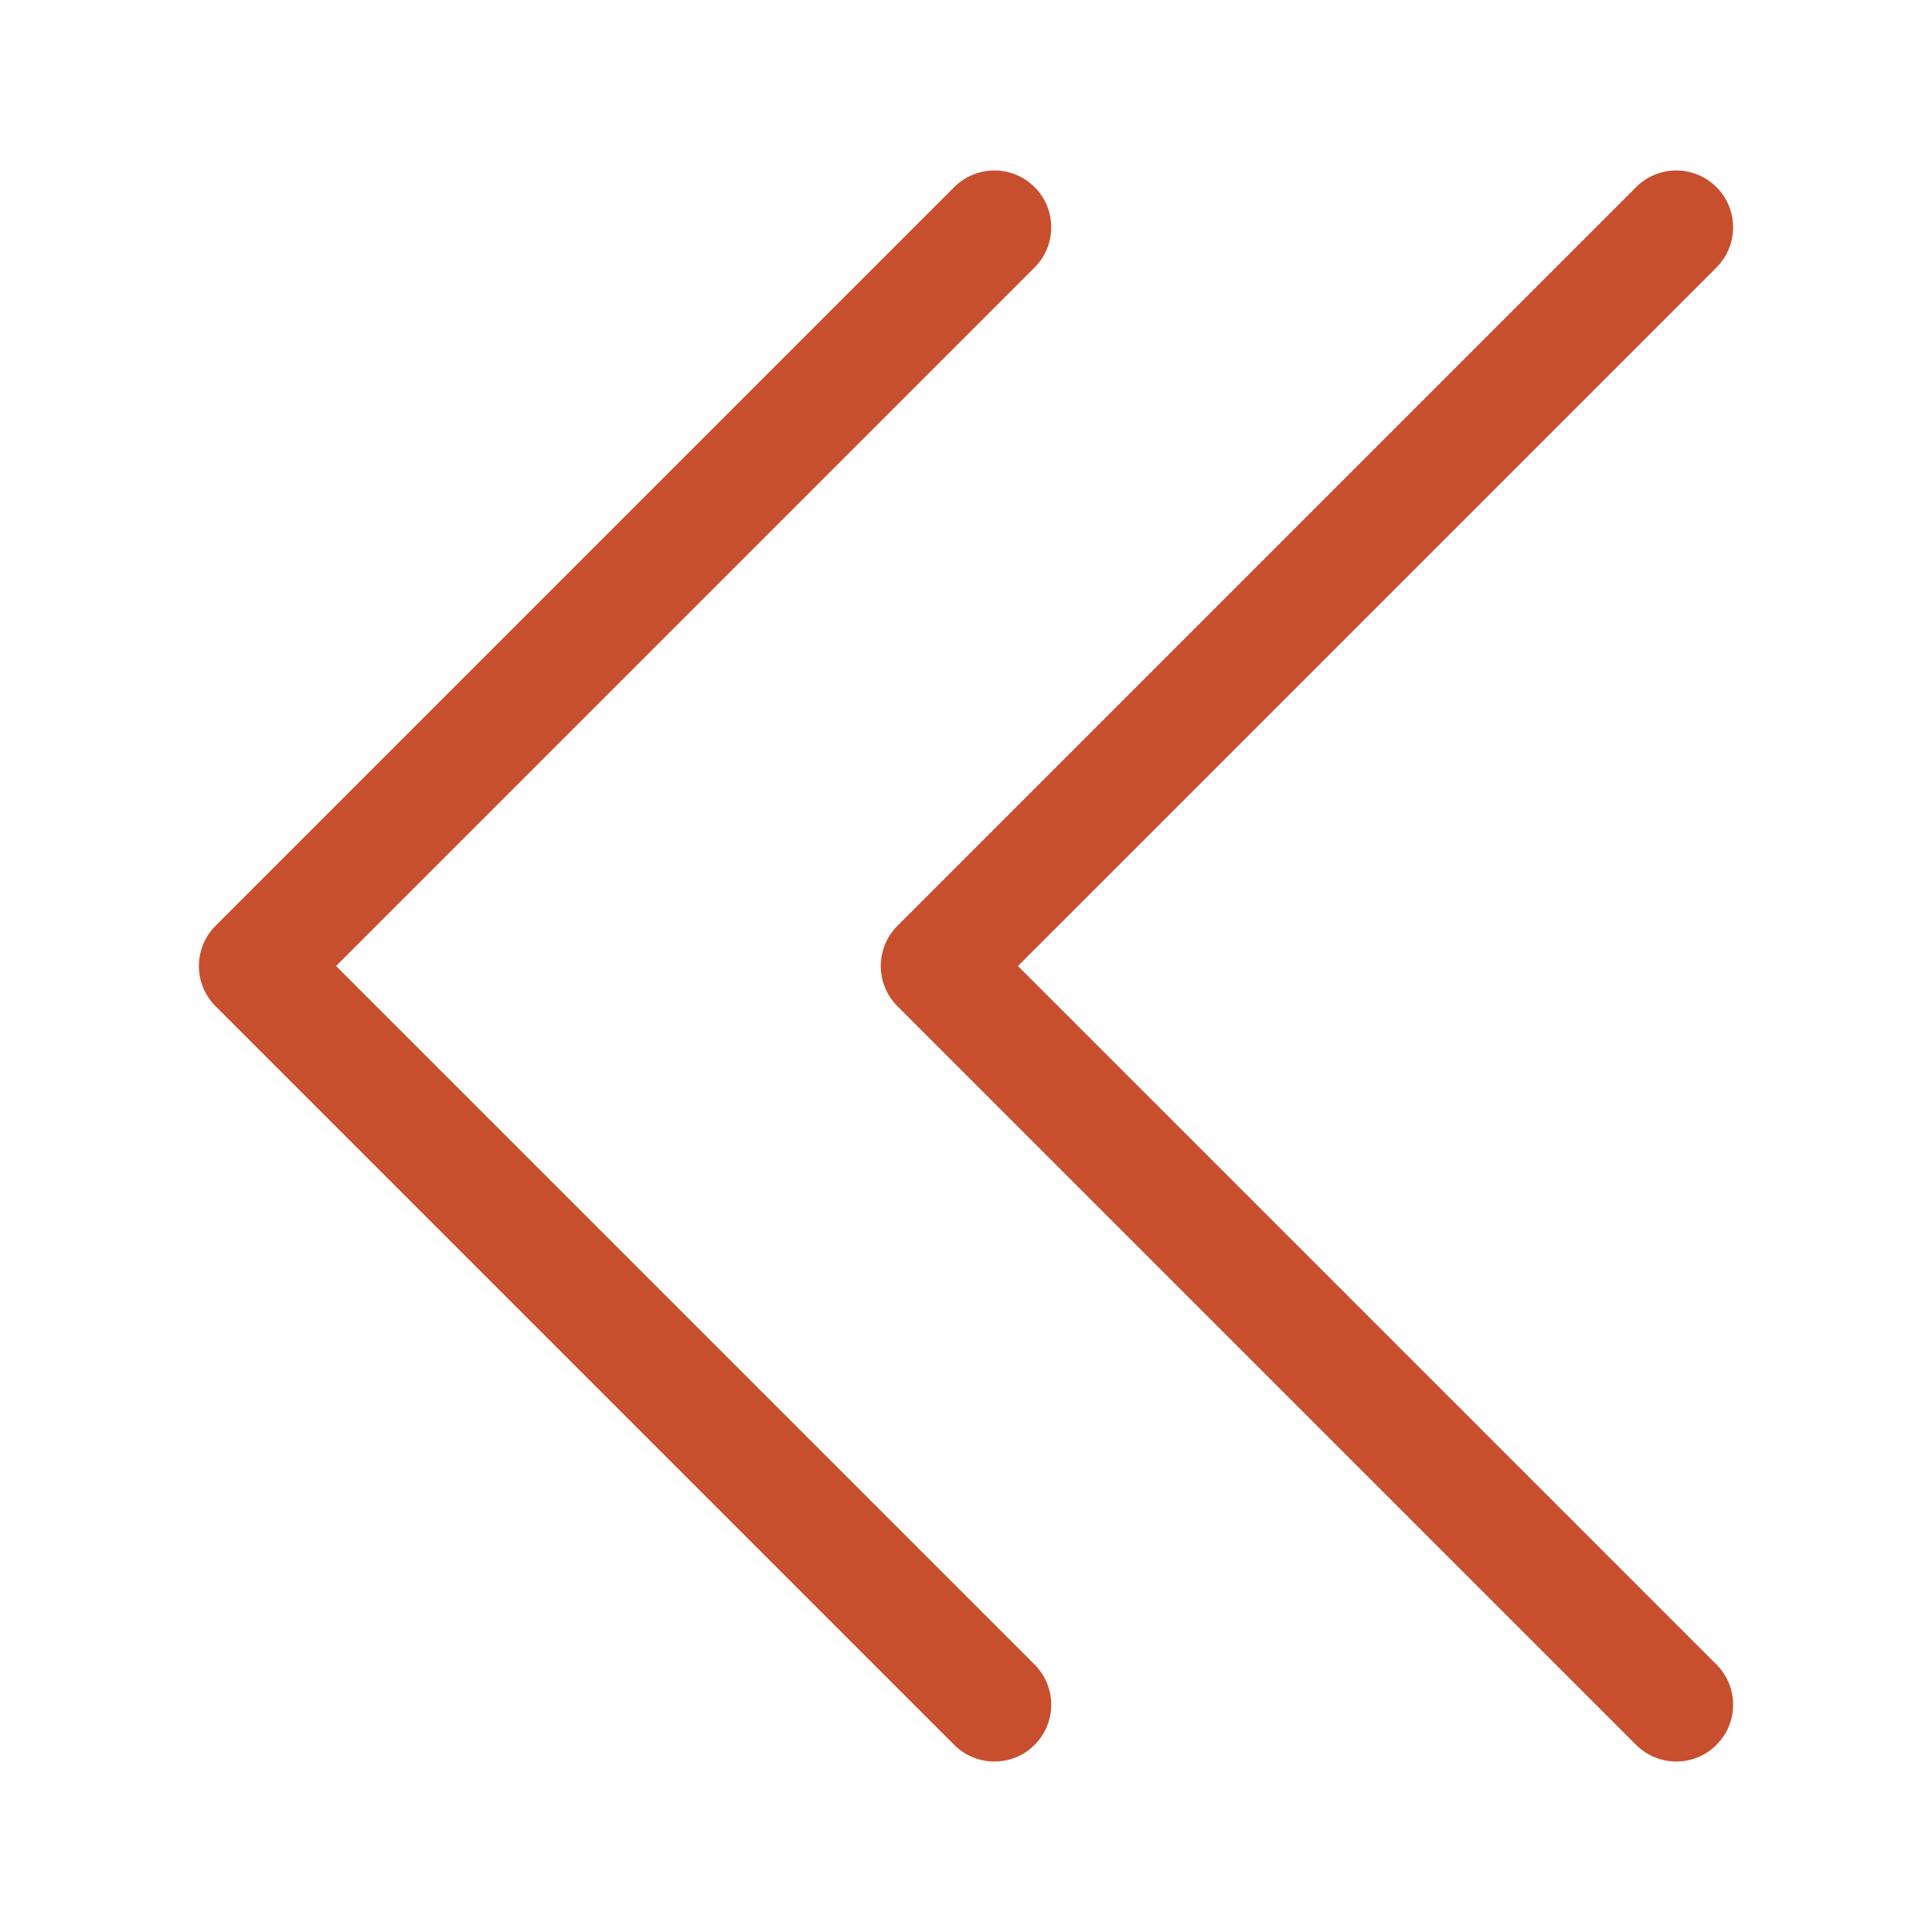 <svg width="17" height="17" viewBox="0 0 17 17" fill="none" xmlns="http://www.w3.org/2000/svg">
<path d="M8.75 15L2.25 8.5L8.75 2" stroke="#C74F2E" stroke-linecap="round" stroke-linejoin="round"/>
<path d="M14.75 15L8.25 8.5L14.75 2" stroke="#C74F2E" stroke-linecap="round" stroke-linejoin="round"/>
</svg>
